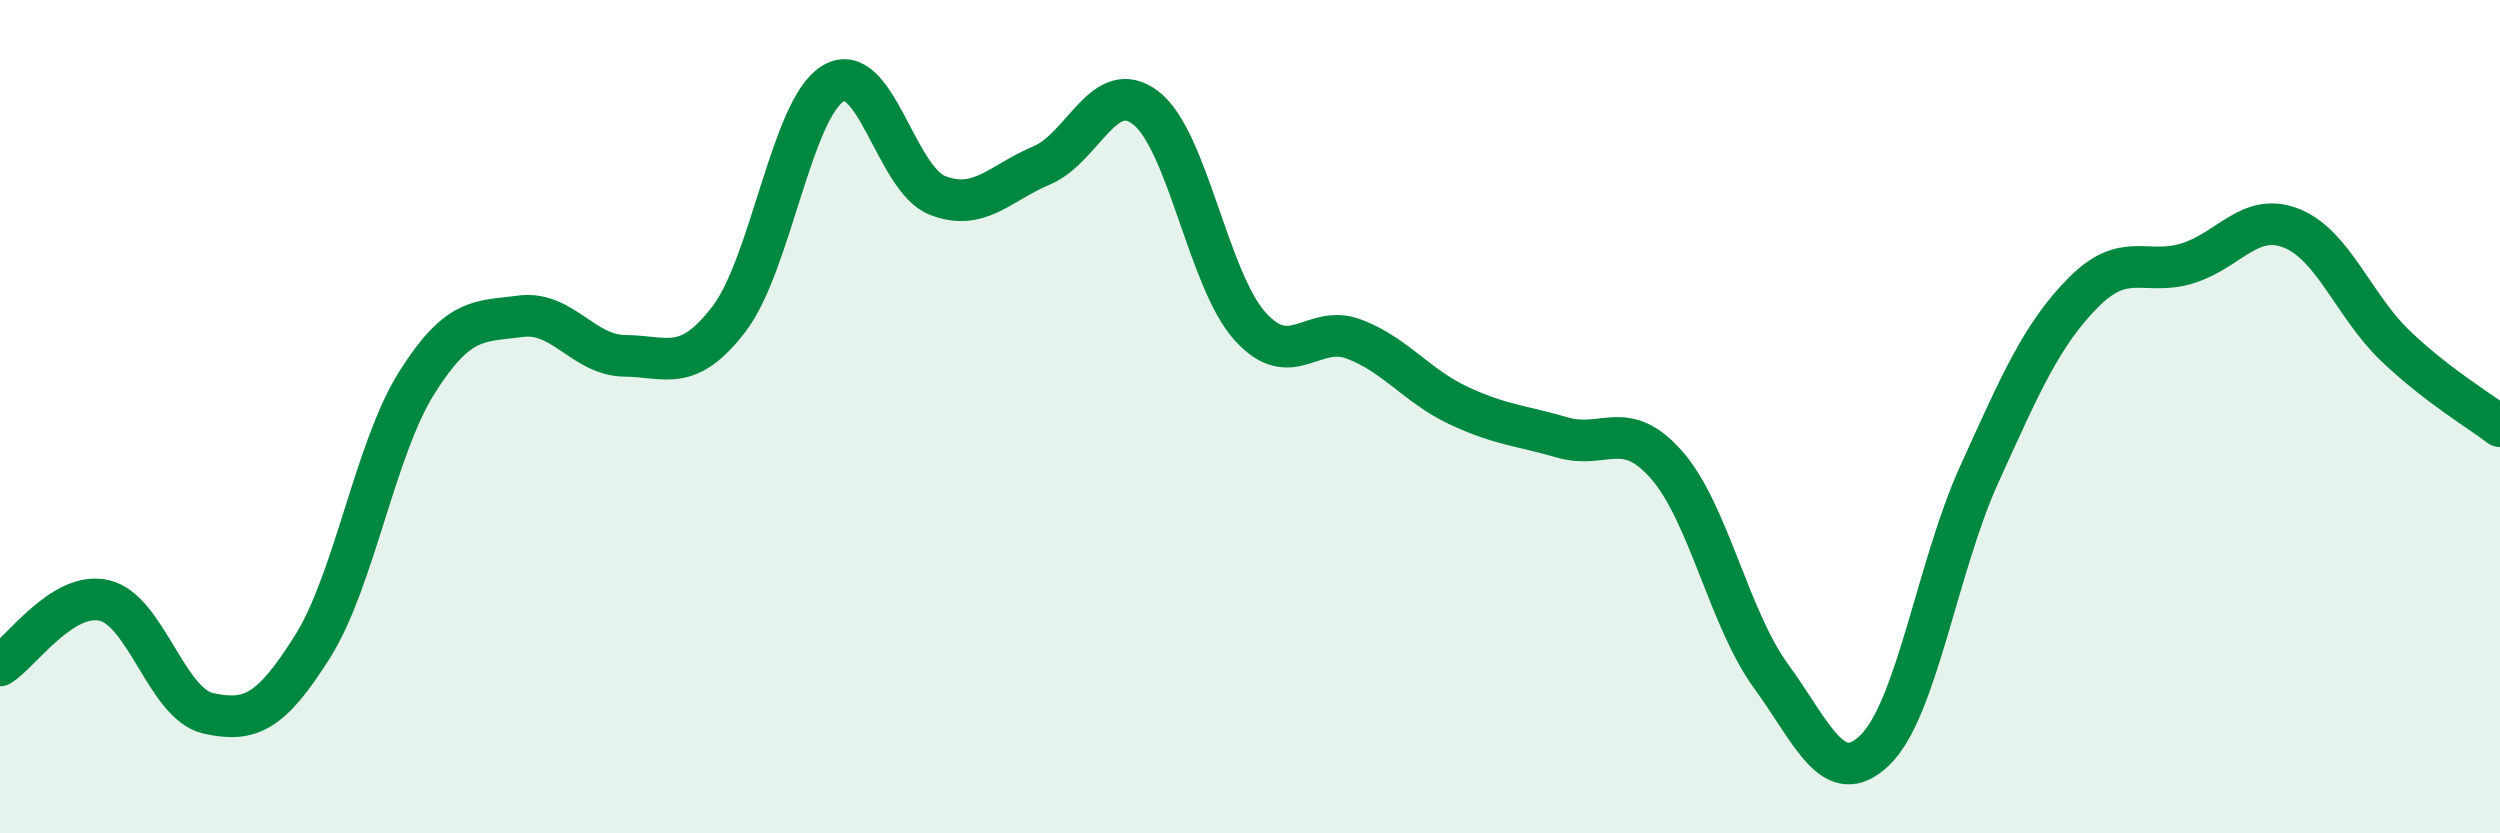 
    <svg width="60" height="20" viewBox="0 0 60 20" xmlns="http://www.w3.org/2000/svg">
      <path
        d="M 0,15.97 C 0.5,15.66 1.5,14.18 2.5,14.41 C 3.5,14.64 4,16.9 5,17.12 C 6,17.34 6.5,17.11 7.5,15.52 C 8.5,13.93 9,10.78 10,9.19 C 11,7.6 11.5,7.72 12.5,7.59 C 13.5,7.46 14,8.53 15,8.54 C 16,8.55 16.5,8.96 17.5,7.65 C 18.5,6.34 19,2.59 20,2 C 21,1.41 21.5,4.3 22.5,4.69 C 23.5,5.08 24,4.39 25,3.97 C 26,3.55 26.5,1.82 27.5,2.59 C 28.5,3.36 29,6.72 30,7.83 C 31,8.94 31.5,7.76 32.5,8.14 C 33.5,8.52 34,9.26 35,9.73 C 36,10.2 36.5,10.21 37.5,10.5 C 38.5,10.79 39,10.02 40,11.16 C 41,12.3 41.5,14.85 42.5,16.22 C 43.5,17.59 44,18.97 45,18 C 46,17.03 46.5,13.59 47.5,11.39 C 48.5,9.19 49,8.03 50,7.02 C 51,6.01 51.5,6.63 52.5,6.32 C 53.5,6.01 54,5.08 55,5.48 C 56,5.88 56.5,7.36 57.5,8.31 C 58.5,9.26 59.5,9.85 60,10.23L60 20L0 20Z"
        fill="#008740"
        opacity="0.1"
        stroke-linecap="round"
        stroke-linejoin="round"
      />
      <path
        d="M 0,15.97 C 0.5,15.66 1.5,14.18 2.5,14.41 C 3.5,14.64 4,16.9 5,17.12 C 6,17.34 6.5,17.11 7.5,15.52 C 8.5,13.93 9,10.78 10,9.19 C 11,7.6 11.5,7.72 12.5,7.59 C 13.5,7.46 14,8.53 15,8.54 C 16,8.55 16.5,8.96 17.5,7.65 C 18.5,6.34 19,2.59 20,2 C 21,1.41 21.5,4.3 22.5,4.69 C 23.5,5.08 24,4.39 25,3.97 C 26,3.55 26.5,1.82 27.5,2.59 C 28.5,3.36 29,6.72 30,7.83 C 31,8.94 31.5,7.76 32.5,8.14 C 33.5,8.52 34,9.26 35,9.73 C 36,10.2 36.5,10.21 37.5,10.5 C 38.5,10.79 39,10.02 40,11.16 C 41,12.3 41.5,14.85 42.5,16.22 C 43.5,17.59 44,18.97 45,18 C 46,17.03 46.5,13.59 47.5,11.39 C 48.5,9.19 49,8.03 50,7.02 C 51,6.01 51.5,6.63 52.5,6.32 C 53.5,6.01 54,5.08 55,5.48 C 56,5.88 56.5,7.36 57.5,8.31 C 58.5,9.26 59.5,9.85 60,10.23"
        stroke="#008740"
        stroke-width="1"
        fill="none"
        stroke-linecap="round"
        stroke-linejoin="round"
      />
    </svg>
  